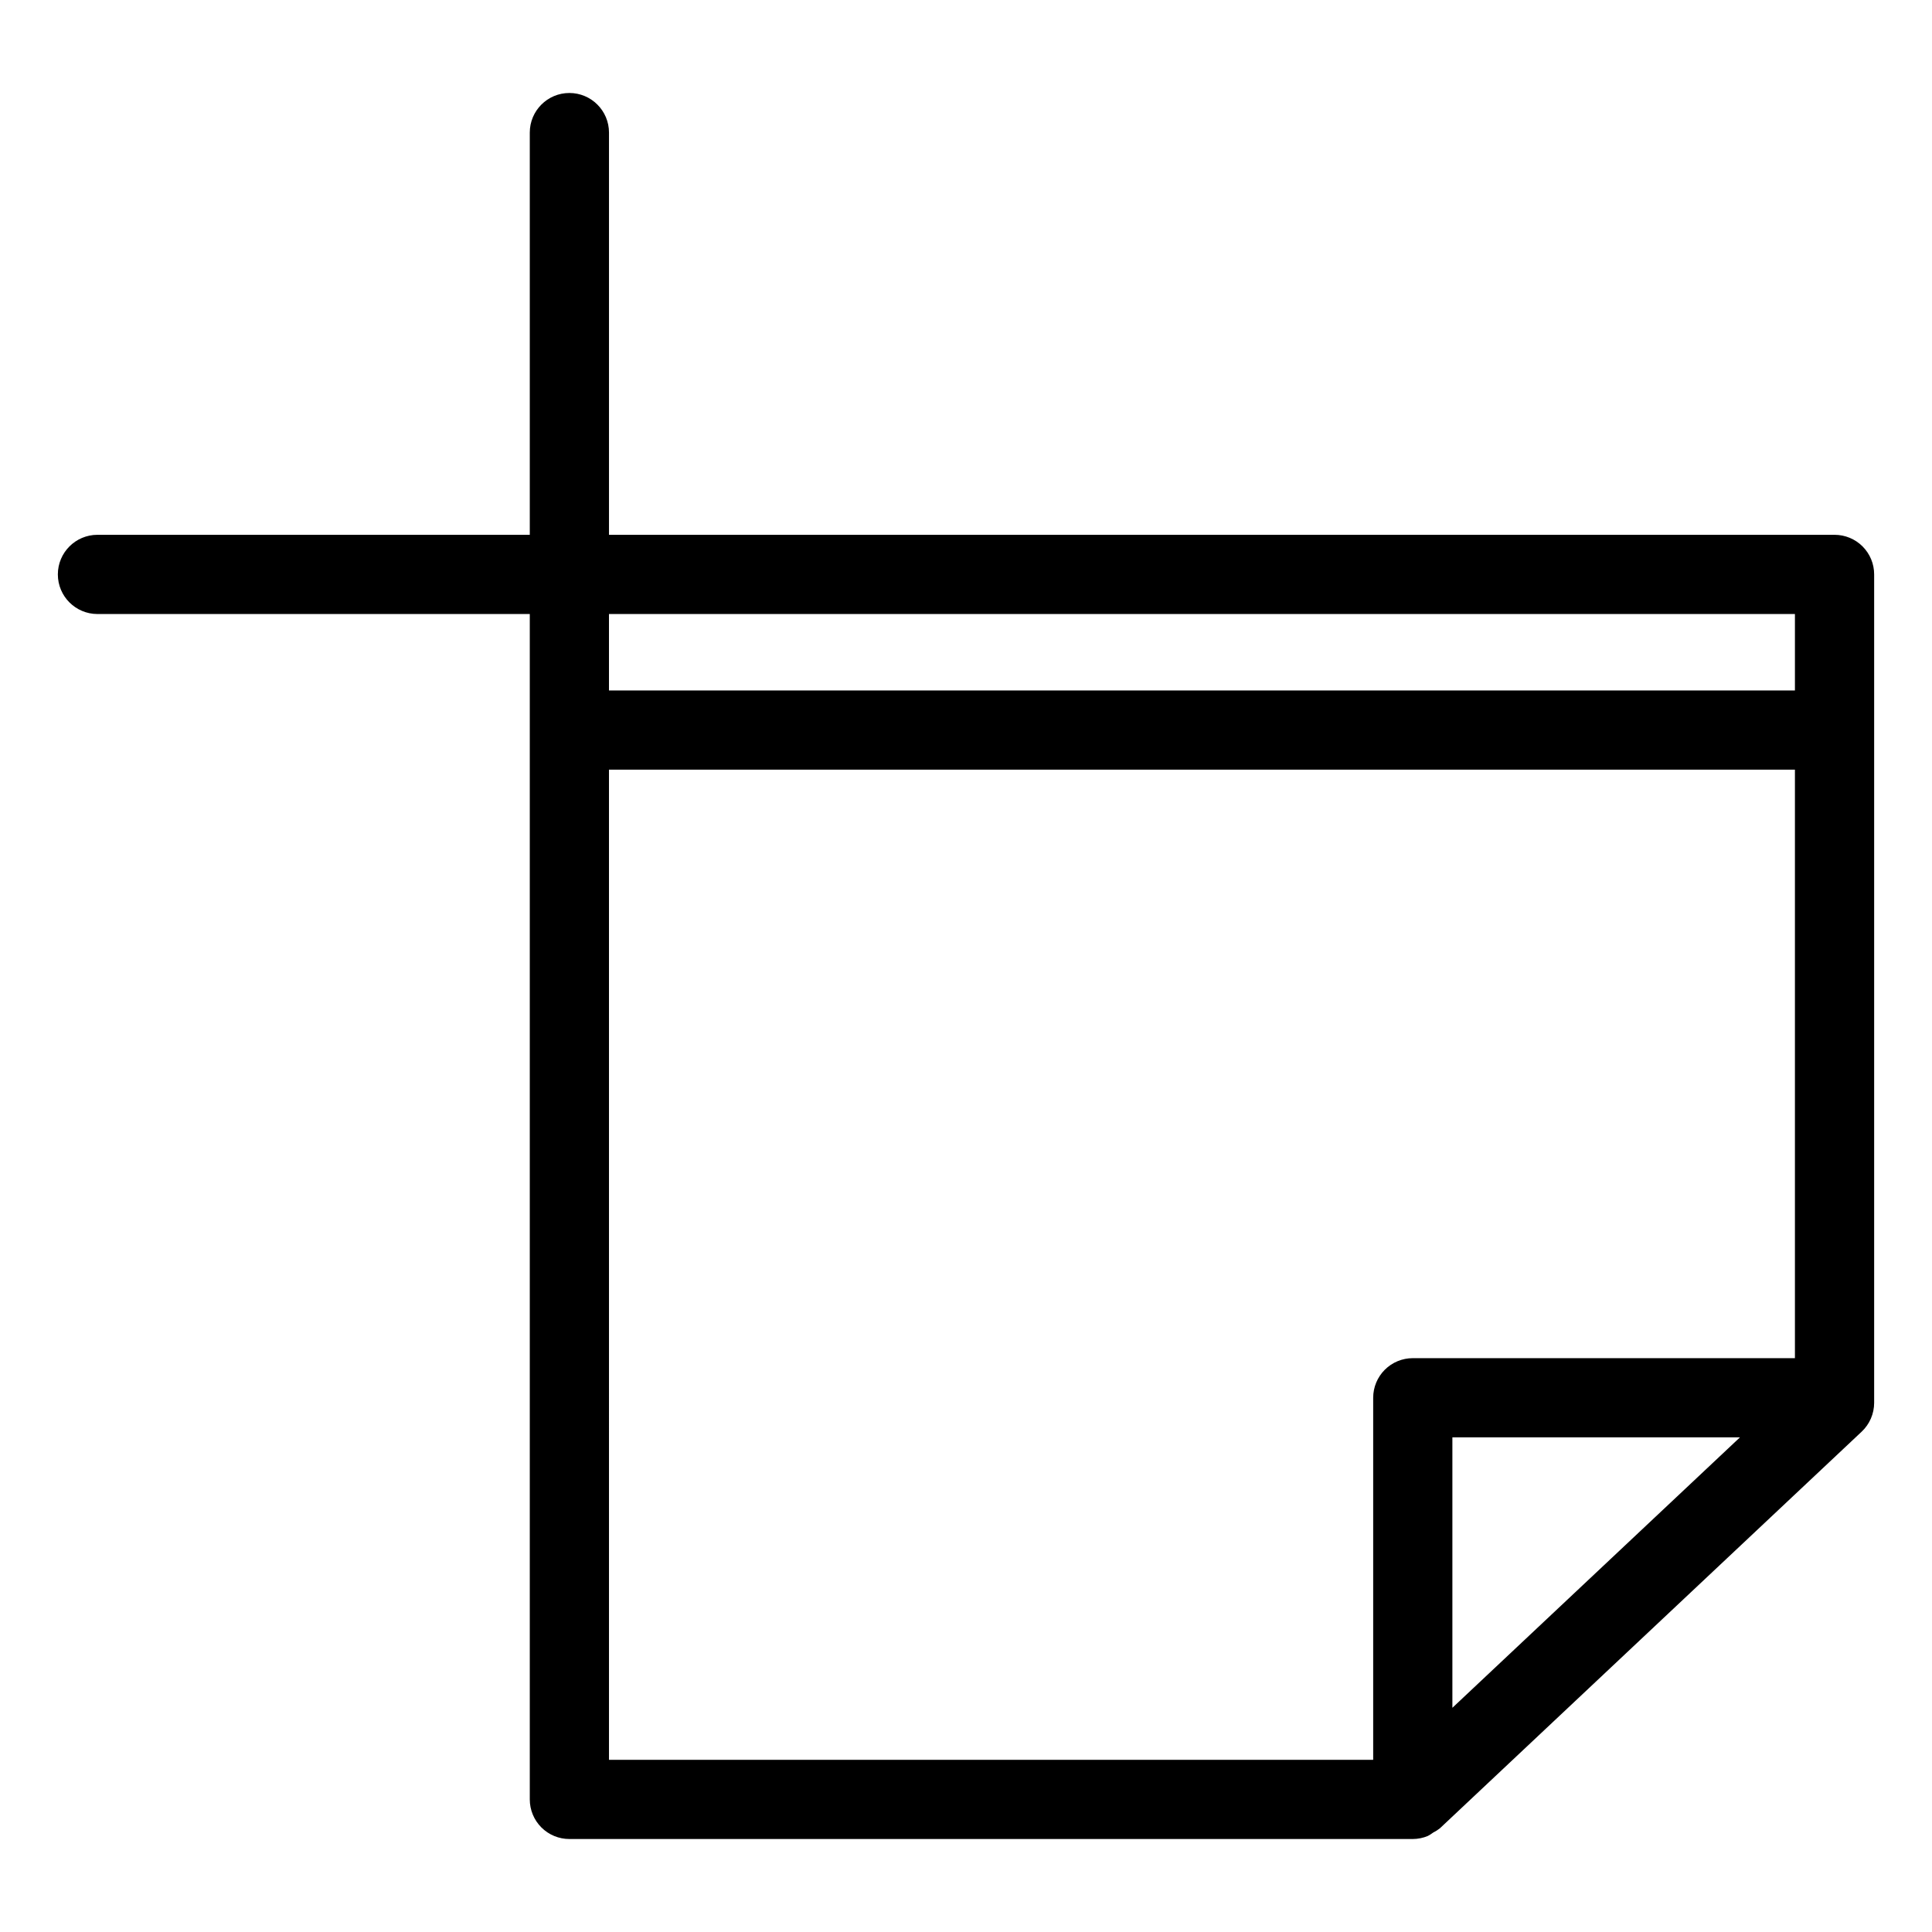 <?xml version="1.0" encoding="UTF-8"?>
<!-- Uploaded to: ICON Repo, www.iconrepo.com, Generator: ICON Repo Mixer Tools -->
<svg fill="#000000" width="800px" height="800px" version="1.1" viewBox="144 144 512 512" xmlns="http://www.w3.org/2000/svg">
 <path d="m630.17 285.73h-324.78v-106.59c0-5.797-4.699-10.496-10.496-10.496s-10.496 4.699-10.496 10.496v106.59h-114.57c-5.797 0-10.496 4.699-10.496 10.496s4.699 10.496 10.496 10.496h114.57v314.14c0 2.785 1.105 5.457 3.074 7.426s4.637 3.074 7.422 3.07h223.51c1.363-0.004 2.711-0.277 3.969-0.801 0.5-0.262 0.977-0.562 1.426-0.902 0.637-0.316 1.242-0.703 1.801-1.145l111.77-105.11c2.106-1.984 3.301-4.754 3.301-7.644v-219.53c0.004-2.785-1.105-5.453-3.07-7.422-1.969-1.969-4.641-3.074-7.426-3.074zm-10.496 41.246h-314.29v-20.254h314.29zm-314.29 20.992h314.29v155.96h-101.27c-2.785 0-5.453 1.105-7.422 3.074s-3.074 4.641-3.074 7.422v95.945h-202.52zm299.72 176.95-76.207 71.664v-71.664z"/>
</svg>